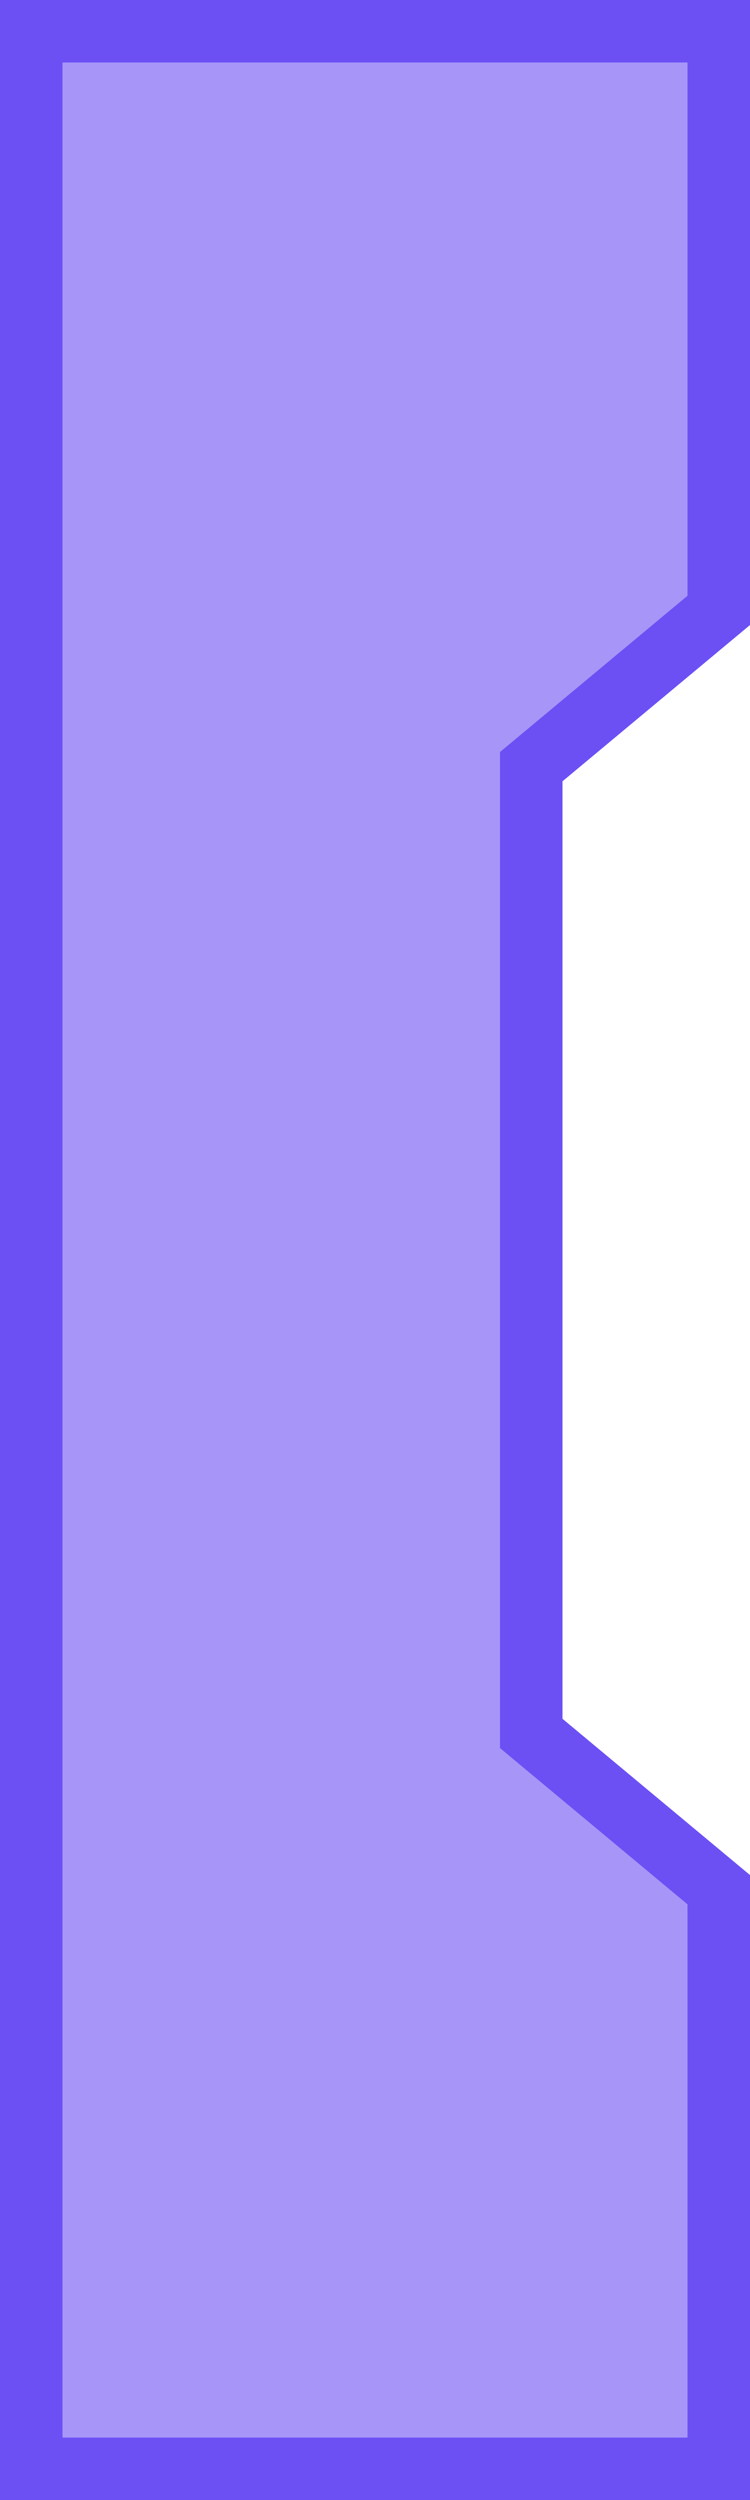 <svg xmlns="http://www.w3.org/2000/svg" fill="none" viewBox="0.75 0.5 12 40">
<path id="Subtract" d="M9.25 28V28.234L9.43 28.384L12.25 30.734V40H1.25V1H12.25V10.266L9.43 12.616L9.25 12.766V13V28Z" fill="#6C50F4" fill-opacity="0.6" stroke="#6C50F4"/>
</svg>